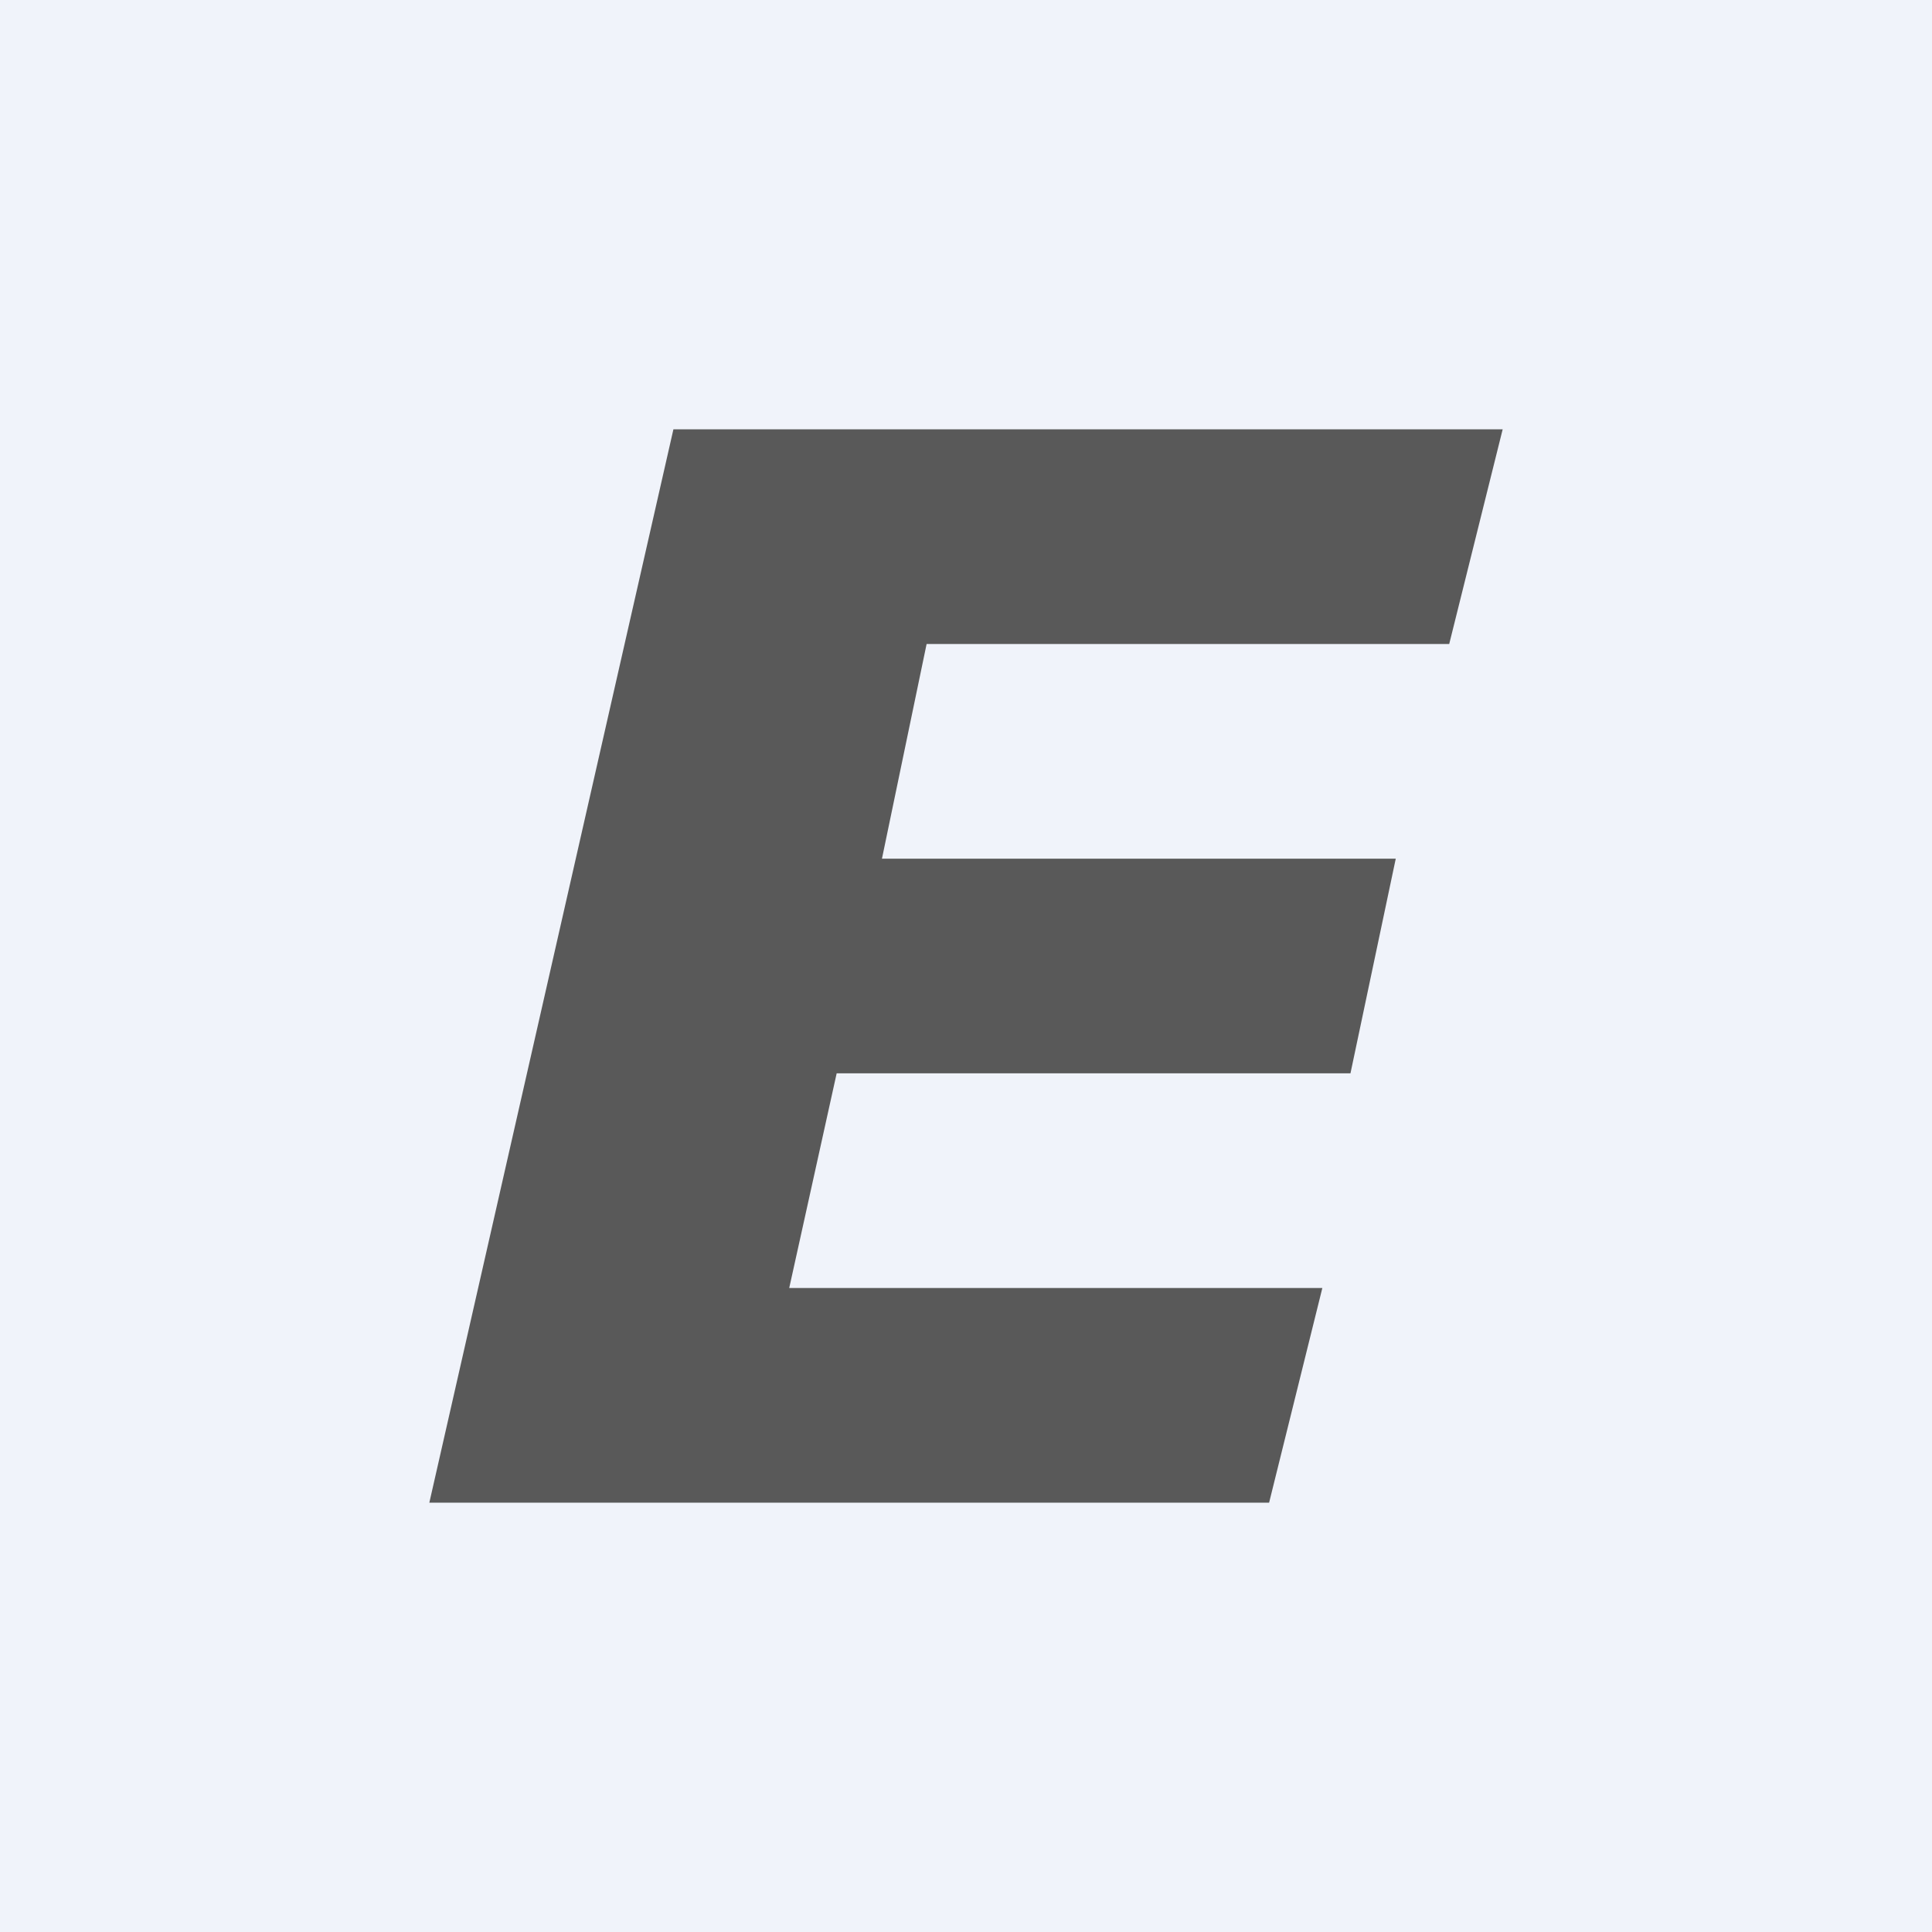 <svg width="18" height="18" xmlns="http://www.w3.org/2000/svg"><path fill="#F0F3FA" d="M0 0h18v18H0z"/><path d="M8.217 8h4.787l-.422 2H7.795l-.442 2h4.967l-.496 2H4L6.274 4H14l-.498 2H8.633l-.416 2z" fill="#595959"/></svg>
